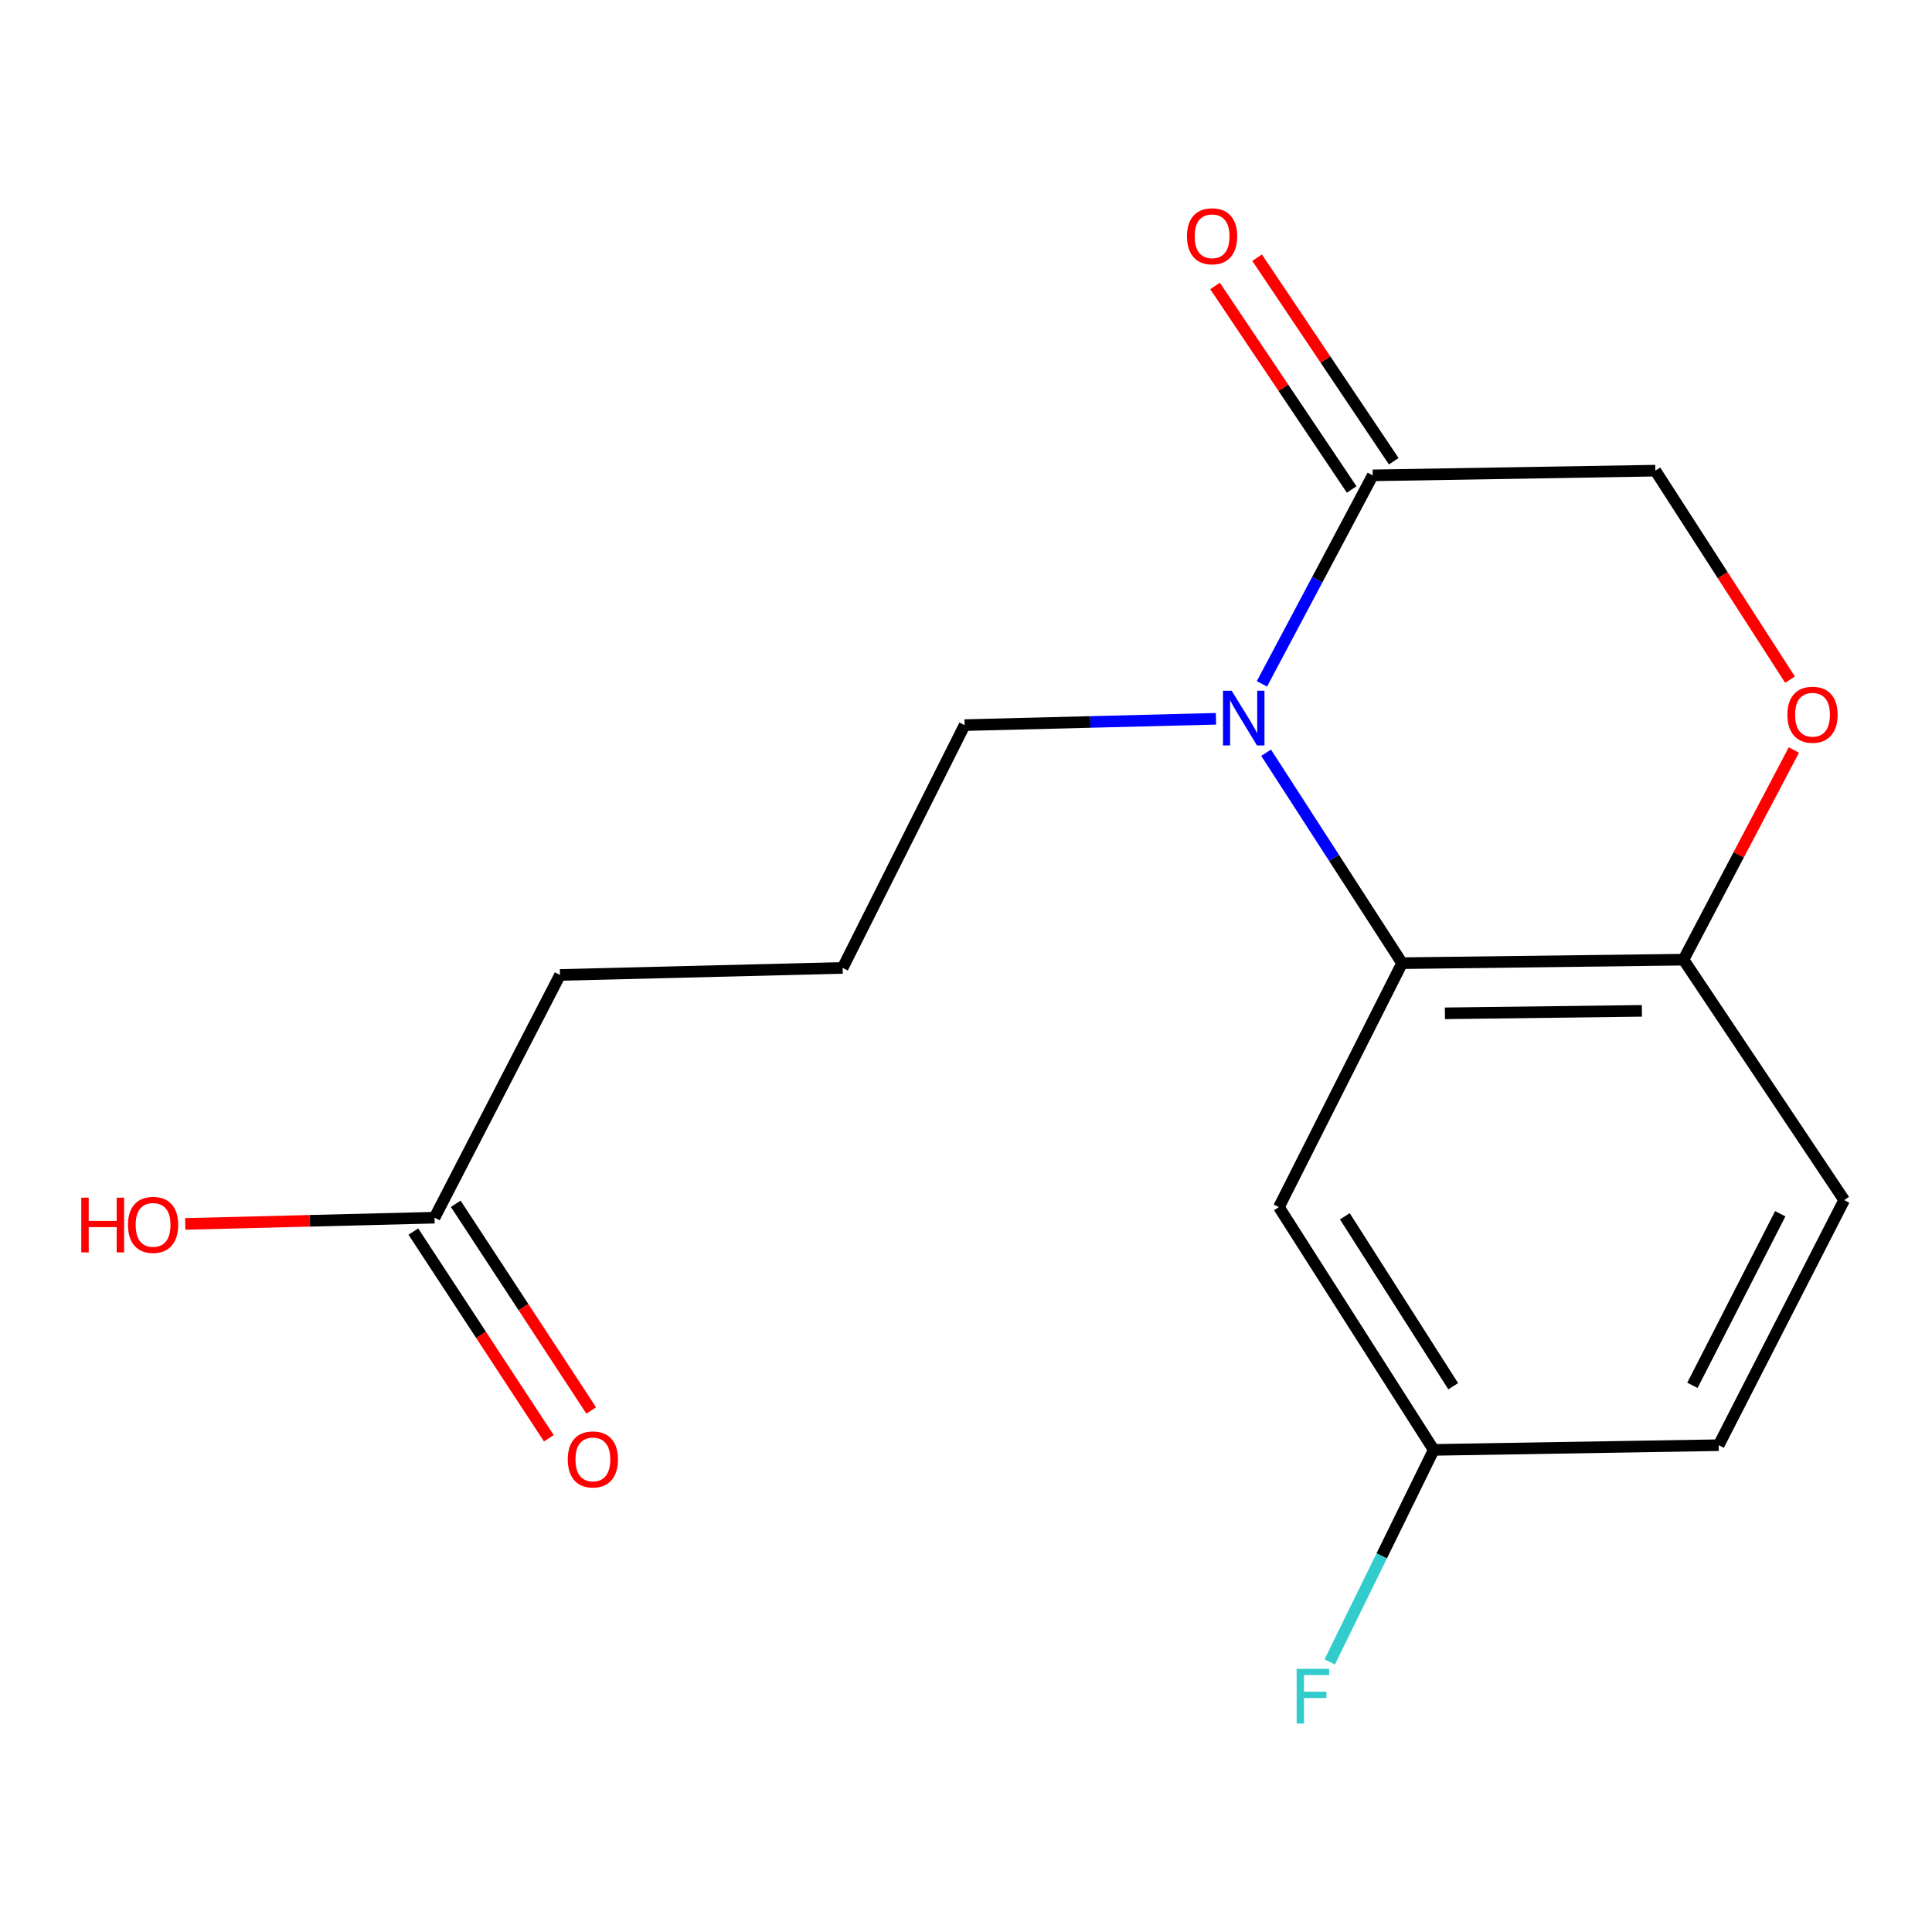 <?xml version='1.0' encoding='iso-8859-1'?>
<svg version='1.1' baseProfile='full'
              xmlns='http://www.w3.org/2000/svg'
                      xmlns:rdkit='http://www.rdkit.org/xml'
                      xmlns:xlink='http://www.w3.org/1999/xlink'
                  xml:space='preserve'
width='1000px' height='1000px' viewBox='0 0 1000 1000'>
<!-- END OF HEADER -->
<rect style='opacity:1.0;fill:#FFFFFF;stroke:none' width='1000' height='1000' x='0' y='0'> </rect>
<path class='bond-0' d='M 655.339,389.617 L 690.523,444.08' style='fill:none;fill-rule:evenodd;stroke:#0000FF;stroke-width:6px;stroke-linecap:butt;stroke-linejoin:miter;stroke-opacity:1' />
<path class='bond-0' d='M 690.523,444.08 L 725.708,498.543' style='fill:none;fill-rule:evenodd;stroke:#000000;stroke-width:6px;stroke-linecap:butt;stroke-linejoin:miter;stroke-opacity:1' />
<path class='bond-1' d='M 653.166,353.965 L 681.839,300.004' style='fill:none;fill-rule:evenodd;stroke:#0000FF;stroke-width:6px;stroke-linecap:butt;stroke-linejoin:miter;stroke-opacity:1' />
<path class='bond-1' d='M 681.839,300.004 L 710.512,246.044' style='fill:none;fill-rule:evenodd;stroke:#000000;stroke-width:6px;stroke-linecap:butt;stroke-linejoin:miter;stroke-opacity:1' />
<path class='bond-11' d='M 629.398,372.043 L 564.337,373.684' style='fill:none;fill-rule:evenodd;stroke:#0000FF;stroke-width:6px;stroke-linecap:butt;stroke-linejoin:miter;stroke-opacity:1' />
<path class='bond-11' d='M 564.337,373.684 L 499.275,375.324' style='fill:none;fill-rule:evenodd;stroke:#000000;stroke-width:6px;stroke-linecap:butt;stroke-linejoin:miter;stroke-opacity:1' />
<path class='bond-3' d='M 725.708,498.543 L 871.38,496.722' style='fill:none;fill-rule:evenodd;stroke:#000000;stroke-width:6px;stroke-linecap:butt;stroke-linejoin:miter;stroke-opacity:1' />
<path class='bond-3' d='M 747.887,524.494 L 849.857,523.219' style='fill:none;fill-rule:evenodd;stroke:#000000;stroke-width:6px;stroke-linecap:butt;stroke-linejoin:miter;stroke-opacity:1' />
<path class='bond-4' d='M 725.708,498.543 L 661.964,624.807' style='fill:none;fill-rule:evenodd;stroke:#000000;stroke-width:6px;stroke-linecap:butt;stroke-linejoin:miter;stroke-opacity:1' />
<path class='bond-5' d='M 710.512,246.044 L 856.81,243.611' style='fill:none;fill-rule:evenodd;stroke:#000000;stroke-width:6px;stroke-linecap:butt;stroke-linejoin:miter;stroke-opacity:1' />
<path class='bond-7' d='M 721.399,238.735 L 686.037,186.063' style='fill:none;fill-rule:evenodd;stroke:#000000;stroke-width:6px;stroke-linecap:butt;stroke-linejoin:miter;stroke-opacity:1' />
<path class='bond-7' d='M 686.037,186.063 L 650.675,133.392' style='fill:none;fill-rule:evenodd;stroke:#FF0000;stroke-width:6px;stroke-linecap:butt;stroke-linejoin:miter;stroke-opacity:1' />
<path class='bond-7' d='M 699.625,253.353 L 664.263,200.682' style='fill:none;fill-rule:evenodd;stroke:#000000;stroke-width:6px;stroke-linecap:butt;stroke-linejoin:miter;stroke-opacity:1' />
<path class='bond-7' d='M 664.263,200.682 L 628.901,148.011' style='fill:none;fill-rule:evenodd;stroke:#FF0000;stroke-width:6px;stroke-linecap:butt;stroke-linejoin:miter;stroke-opacity:1' />
<path class='bond-2' d='M 926.508,351.785 L 891.659,297.698' style='fill:none;fill-rule:evenodd;stroke:#FF0000;stroke-width:6px;stroke-linecap:butt;stroke-linejoin:miter;stroke-opacity:1' />
<path class='bond-2' d='M 891.659,297.698 L 856.81,243.611' style='fill:none;fill-rule:evenodd;stroke:#000000;stroke-width:6px;stroke-linecap:butt;stroke-linejoin:miter;stroke-opacity:1' />
<path class='bond-17' d='M 928.499,388.204 L 899.939,442.463' style='fill:none;fill-rule:evenodd;stroke:#FF0000;stroke-width:6px;stroke-linecap:butt;stroke-linejoin:miter;stroke-opacity:1' />
<path class='bond-17' d='M 899.939,442.463 L 871.38,496.722' style='fill:none;fill-rule:evenodd;stroke:#000000;stroke-width:6px;stroke-linecap:butt;stroke-linejoin:miter;stroke-opacity:1' />
<path class='bond-9' d='M 871.38,496.722 L 954.545,621.164' style='fill:none;fill-rule:evenodd;stroke:#000000;stroke-width:6px;stroke-linecap:butt;stroke-linejoin:miter;stroke-opacity:1' />
<path class='bond-10' d='M 661.964,624.807 L 742.085,750.459' style='fill:none;fill-rule:evenodd;stroke:#000000;stroke-width:6px;stroke-linecap:butt;stroke-linejoin:miter;stroke-opacity:1' />
<path class='bond-10' d='M 696.095,629.555 L 752.18,717.511' style='fill:none;fill-rule:evenodd;stroke:#000000;stroke-width:6px;stroke-linecap:butt;stroke-linejoin:miter;stroke-opacity:1' />
<path class='bond-6' d='M 224.921,630.271 L 289.859,504.633' style='fill:none;fill-rule:evenodd;stroke:#000000;stroke-width:6px;stroke-linecap:butt;stroke-linejoin:miter;stroke-opacity:1' />
<path class='bond-8' d='M 213.953,637.459 L 249.014,690.95' style='fill:none;fill-rule:evenodd;stroke:#000000;stroke-width:6px;stroke-linecap:butt;stroke-linejoin:miter;stroke-opacity:1' />
<path class='bond-8' d='M 249.014,690.95 L 284.074,744.442' style='fill:none;fill-rule:evenodd;stroke:#FF0000;stroke-width:6px;stroke-linecap:butt;stroke-linejoin:miter;stroke-opacity:1' />
<path class='bond-8' d='M 235.888,623.082 L 270.948,676.574' style='fill:none;fill-rule:evenodd;stroke:#000000;stroke-width:6px;stroke-linecap:butt;stroke-linejoin:miter;stroke-opacity:1' />
<path class='bond-8' d='M 270.948,676.574 L 306.009,730.065' style='fill:none;fill-rule:evenodd;stroke:#FF0000;stroke-width:6px;stroke-linecap:butt;stroke-linejoin:miter;stroke-opacity:1' />
<path class='bond-12' d='M 224.921,630.271 L 160.399,631.884' style='fill:none;fill-rule:evenodd;stroke:#000000;stroke-width:6px;stroke-linecap:butt;stroke-linejoin:miter;stroke-opacity:1' />
<path class='bond-12' d='M 160.399,631.884 L 95.878,633.497' style='fill:none;fill-rule:evenodd;stroke:#FF0000;stroke-width:6px;stroke-linecap:butt;stroke-linejoin:miter;stroke-opacity:1' />
<path class='bond-18' d='M 954.545,621.164 L 889.592,748.026' style='fill:none;fill-rule:evenodd;stroke:#000000;stroke-width:6px;stroke-linecap:butt;stroke-linejoin:miter;stroke-opacity:1' />
<path class='bond-18' d='M 921.458,628.241 L 875.991,717.044' style='fill:none;fill-rule:evenodd;stroke:#000000;stroke-width:6px;stroke-linecap:butt;stroke-linejoin:miter;stroke-opacity:1' />
<path class='bond-13' d='M 742.085,750.459 L 889.592,748.026' style='fill:none;fill-rule:evenodd;stroke:#000000;stroke-width:6px;stroke-linecap:butt;stroke-linejoin:miter;stroke-opacity:1' />
<path class='bond-14' d='M 742.085,750.459 L 715.168,805.341' style='fill:none;fill-rule:evenodd;stroke:#000000;stroke-width:6px;stroke-linecap:butt;stroke-linejoin:miter;stroke-opacity:1' />
<path class='bond-14' d='M 715.168,805.341 L 688.25,860.223' style='fill:none;fill-rule:evenodd;stroke:#33CCCC;stroke-width:6px;stroke-linecap:butt;stroke-linejoin:miter;stroke-opacity:1' />
<path class='bond-15' d='M 499.275,375.324 L 436.157,500.991' style='fill:none;fill-rule:evenodd;stroke:#000000;stroke-width:6px;stroke-linecap:butt;stroke-linejoin:miter;stroke-opacity:1' />
<path class='bond-16' d='M 436.157,500.991 L 289.859,504.633' style='fill:none;fill-rule:evenodd;stroke:#000000;stroke-width:6px;stroke-linecap:butt;stroke-linejoin:miter;stroke-opacity:1' />
<path  class='atom-0' d='M 637.492 357.521
L 646.772 372.521
Q 647.692 374.001, 649.172 376.681
Q 650.652 379.361, 650.732 379.521
L 650.732 357.521
L 654.492 357.521
L 654.492 385.841
L 650.612 385.841
L 640.652 369.441
Q 639.492 367.521, 638.252 365.321
Q 637.052 363.121, 636.692 362.441
L 636.692 385.841
L 633.012 385.841
L 633.012 357.521
L 637.492 357.521
' fill='#0000FF'/>
<path  class='atom-3' d='M 925.154 369.94
Q 925.154 363.14, 928.514 359.34
Q 931.874 355.54, 938.154 355.54
Q 944.434 355.54, 947.794 359.34
Q 951.154 363.14, 951.154 369.94
Q 951.154 376.82, 947.754 380.74
Q 944.354 384.62, 938.154 384.62
Q 931.914 384.62, 928.514 380.74
Q 925.154 376.86, 925.154 369.94
M 938.154 381.42
Q 942.474 381.42, 944.794 378.54
Q 947.154 375.62, 947.154 369.94
Q 947.154 364.38, 944.794 361.58
Q 942.474 358.74, 938.154 358.74
Q 933.834 358.74, 931.474 361.54
Q 929.154 364.34, 929.154 369.94
Q 929.154 375.66, 931.474 378.54
Q 933.834 381.42, 938.154 381.42
' fill='#FF0000'/>
<path  class='atom-8' d='M 614.375 122.293
Q 614.375 115.493, 617.735 111.693
Q 621.095 107.893, 627.375 107.893
Q 633.655 107.893, 637.015 111.693
Q 640.375 115.493, 640.375 122.293
Q 640.375 129.173, 636.975 133.093
Q 633.575 136.973, 627.375 136.973
Q 621.135 136.973, 617.735 133.093
Q 614.375 129.213, 614.375 122.293
M 627.375 133.773
Q 631.695 133.773, 634.015 130.893
Q 636.375 127.973, 636.375 122.293
Q 636.375 116.733, 634.015 113.933
Q 631.695 111.093, 627.375 111.093
Q 623.055 111.093, 620.695 113.893
Q 618.375 116.693, 618.375 122.293
Q 618.375 128.013, 620.695 130.893
Q 623.055 133.773, 627.375 133.773
' fill='#FF0000'/>
<path  class='atom-9' d='M 293.877 755.391
Q 293.877 748.591, 297.237 744.791
Q 300.597 740.991, 306.877 740.991
Q 313.157 740.991, 316.517 744.791
Q 319.877 748.591, 319.877 755.391
Q 319.877 762.271, 316.477 766.191
Q 313.077 770.071, 306.877 770.071
Q 300.637 770.071, 297.237 766.191
Q 293.877 762.311, 293.877 755.391
M 306.877 766.871
Q 311.197 766.871, 313.517 763.991
Q 315.877 761.071, 315.877 755.391
Q 315.877 749.831, 313.517 747.031
Q 311.197 744.191, 306.877 744.191
Q 302.557 744.191, 300.197 746.991
Q 297.877 749.791, 297.877 755.391
Q 297.877 761.111, 300.197 763.991
Q 302.557 766.871, 306.877 766.871
' fill='#FF0000'/>
<path  class='atom-13' d='M 42.075 619.913
L 45.915 619.913
L 45.915 631.953
L 60.395 631.953
L 60.395 619.913
L 64.235 619.913
L 64.235 648.233
L 60.395 648.233
L 60.395 635.153
L 45.915 635.153
L 45.915 648.233
L 42.075 648.233
L 42.075 619.913
' fill='#FF0000'/>
<path  class='atom-13' d='M 66.235 633.993
Q 66.235 627.193, 69.595 623.393
Q 72.955 619.593, 79.235 619.593
Q 85.515 619.593, 88.875 623.393
Q 92.235 627.193, 92.235 633.993
Q 92.235 640.873, 88.835 644.793
Q 85.435 648.673, 79.235 648.673
Q 72.995 648.673, 69.595 644.793
Q 66.235 640.913, 66.235 633.993
M 79.235 645.473
Q 83.555 645.473, 85.875 642.593
Q 88.235 639.673, 88.235 633.993
Q 88.235 628.433, 85.875 625.633
Q 83.555 622.793, 79.235 622.793
Q 74.915 622.793, 72.555 625.593
Q 70.235 628.393, 70.235 633.993
Q 70.235 639.713, 72.555 642.593
Q 74.915 645.473, 79.235 645.473
' fill='#FF0000'/>
<path  class='atom-15' d='M 671.145 863.773
L 687.985 863.773
L 687.985 867.013
L 674.945 867.013
L 674.945 875.613
L 686.545 875.613
L 686.545 878.893
L 674.945 878.893
L 674.945 892.093
L 671.145 892.093
L 671.145 863.773
' fill='#33CCCC'/>
</svg>

